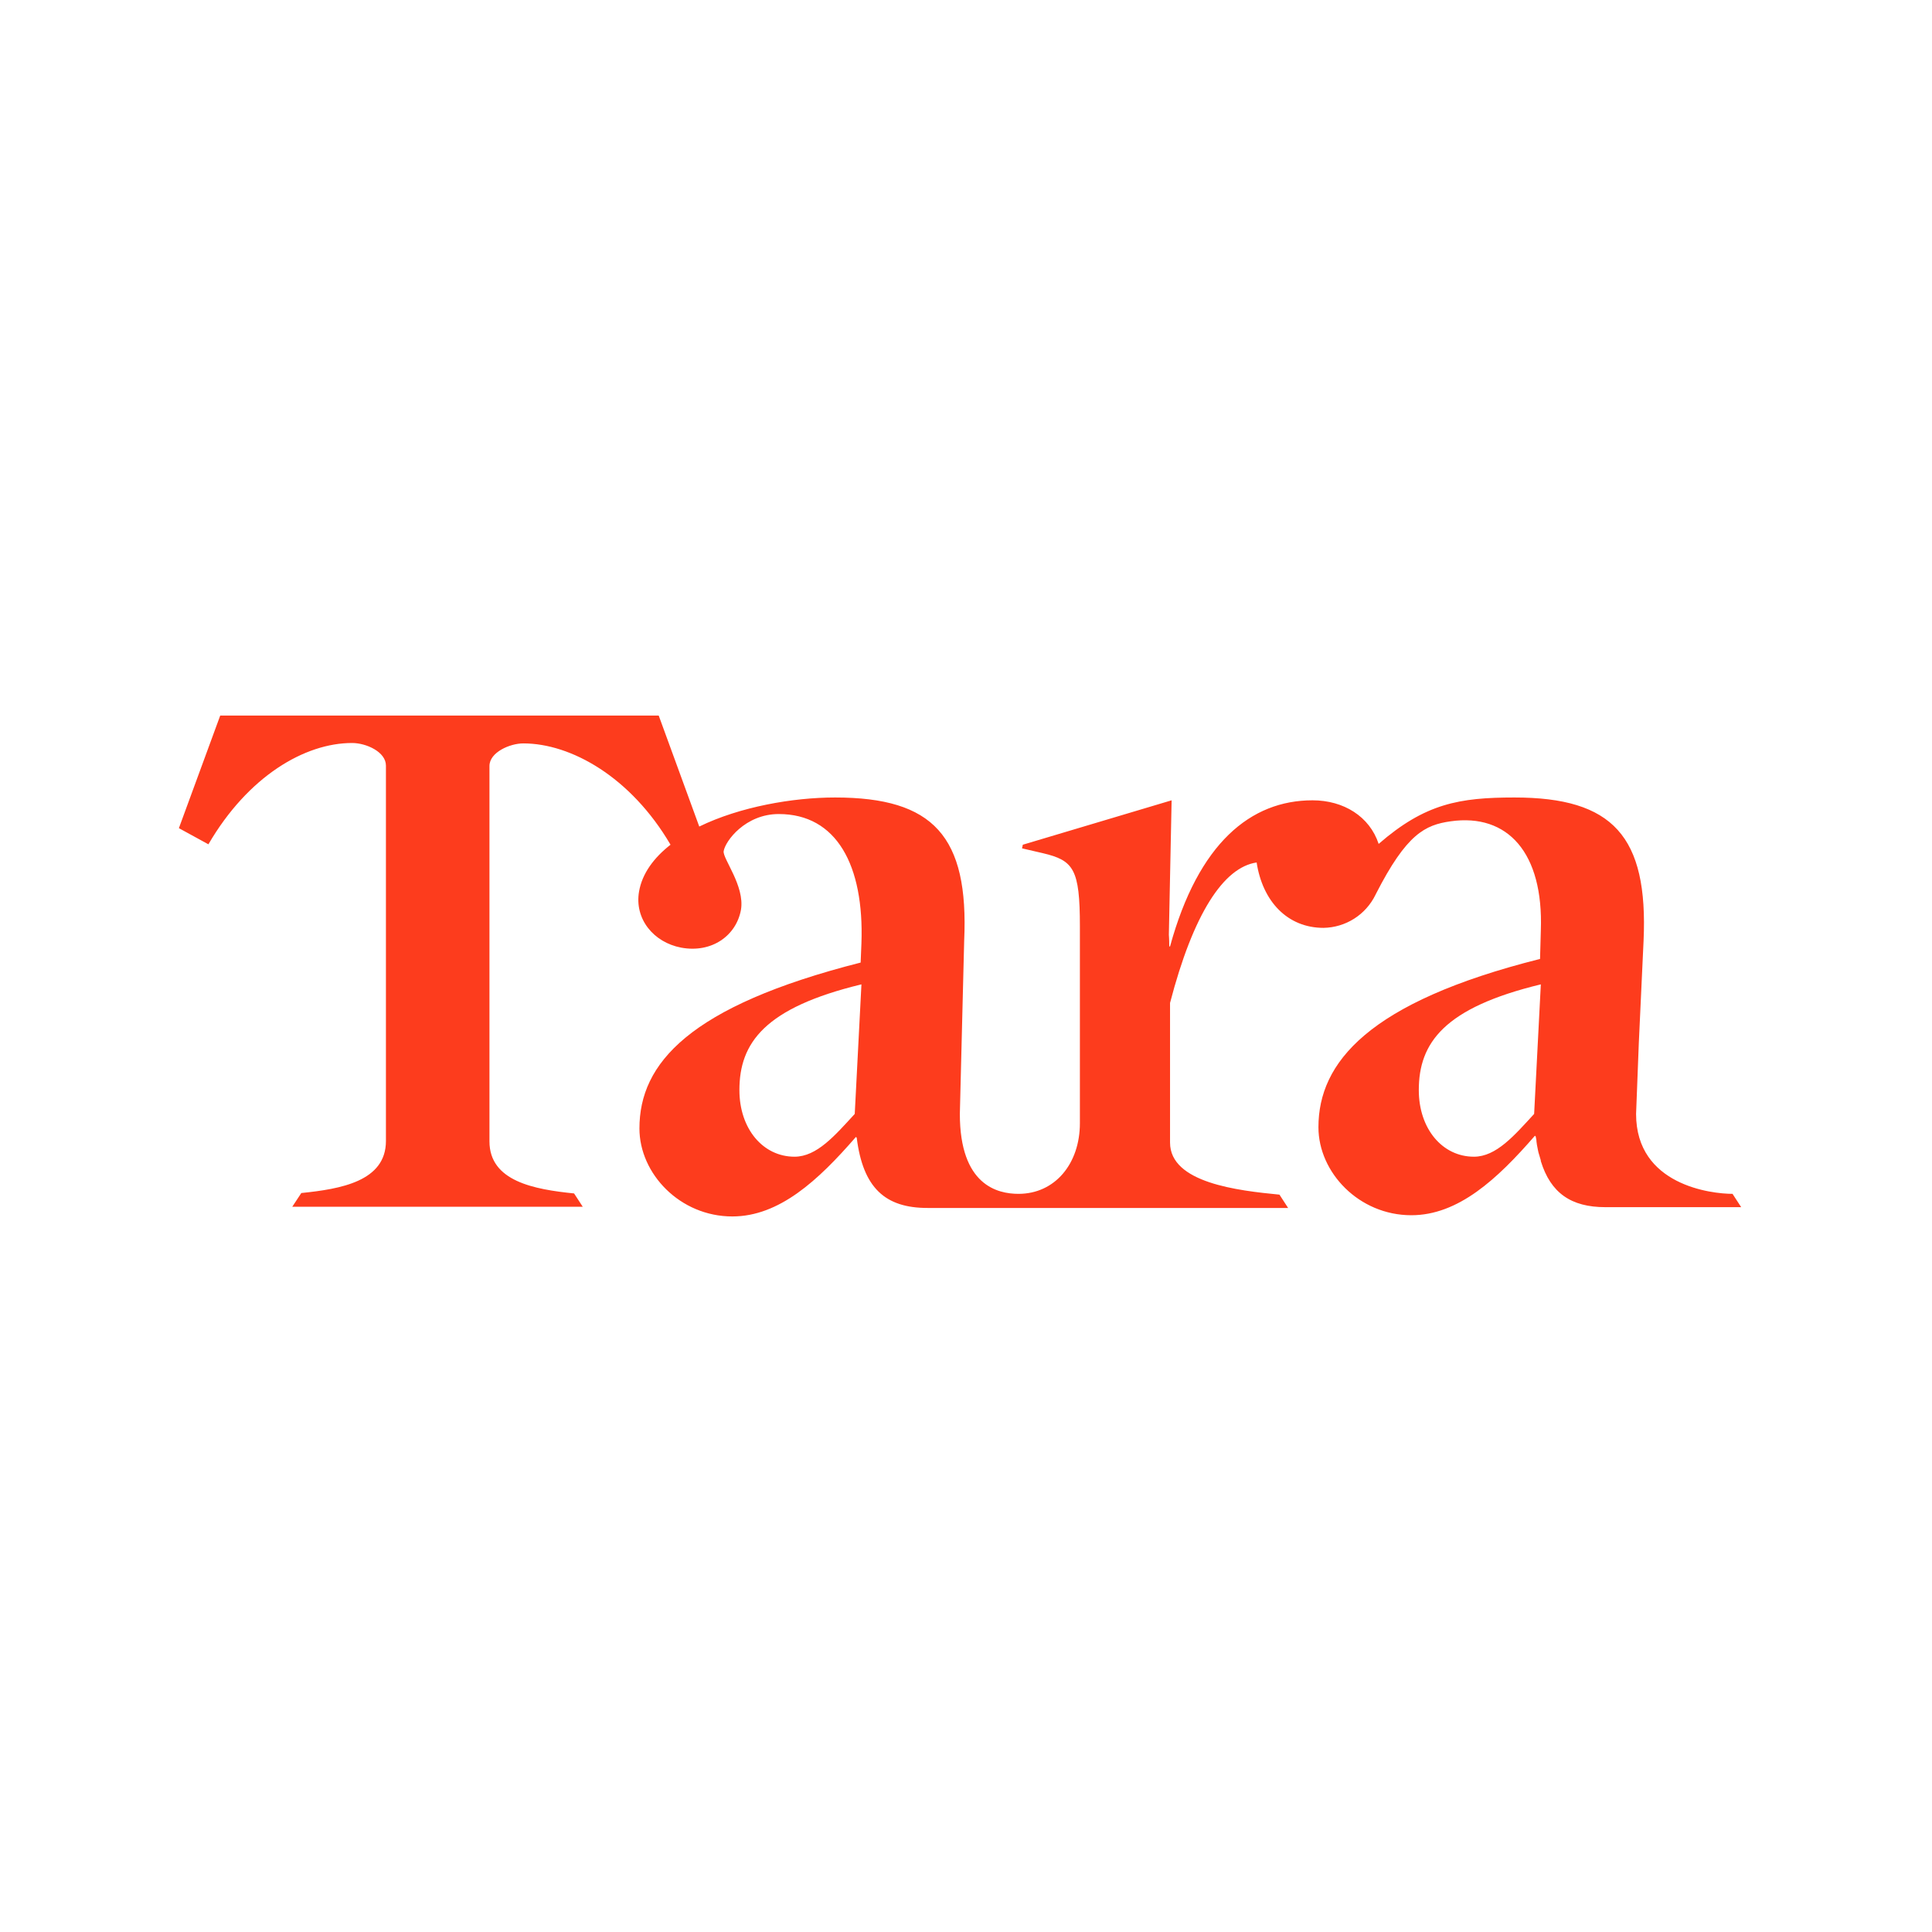 <svg width="162" height="162" viewBox="0 0 162 162" fill="none" xmlns="http://www.w3.org/2000/svg">
<path d="M146 101.222L145.274 100.105C143.525 100.105 137.187 99.394 137.187 93.404L137.418 87.413L137.815 78.885C138.211 70.119 135.24 66.87 126.989 66.87C122.368 66.87 119.496 67.378 115.602 70.762C114.843 68.461 112.664 67.107 110.057 67.107C104.875 67.107 100.485 70.695 98.109 79.359H98.043C98.043 78.749 98.01 78.377 98.01 78.377L98.241 67.107L85.764 70.83L85.698 71.135L87.448 71.541C90.022 72.15 90.55 72.861 90.55 77.666V94.182C90.55 97.567 88.471 100.105 85.401 100.105C83.652 100.105 80.484 99.394 80.484 93.404L80.847 78.885C81.243 70.119 78.272 66.87 70.021 66.87C66.489 66.87 62.033 67.649 58.634 69.307L55.234 60H18.466L15 69.442L17.475 70.796C20.809 65.077 25.562 62.301 29.523 62.301C30.711 62.301 32.361 63.046 32.361 64.197V95.671C32.361 99.056 28.565 99.699 25.265 100.037L24.506 101.188H48.864L48.138 100.071C44.804 99.733 41.042 99.056 41.042 95.705V64.231C41.042 63.08 42.758 62.335 43.88 62.335C47.874 62.335 52.891 65.144 56.224 70.83C54.838 71.913 53.848 73.233 53.584 74.756C53.188 77.057 54.805 79.02 57.115 79.46C59.657 79.934 61.736 78.479 62.132 76.279C62.462 74.282 60.581 71.981 60.68 71.371C60.812 70.525 62.495 68.258 65.301 68.258C70.153 68.258 72.463 72.556 72.232 79.088L72.166 80.712C57.776 84.367 53.617 89.173 53.617 94.622C53.617 98.413 57.016 102 61.406 102C65.334 102 68.601 98.988 71.77 95.333L71.836 95.4C72.364 99.597 74.212 101.289 77.777 101.289H108.01L107.284 100.172C103.819 99.834 98.109 99.191 98.109 95.807V84.097C100.056 76.617 102.597 72.725 105.37 72.319C105.865 75.568 107.944 77.802 110.981 77.802C112.829 77.768 114.512 76.719 115.338 75.027L115.371 74.959C117.945 69.916 119.496 69.172 121.642 68.867C126.428 68.19 129.431 71.507 129.2 78.005L129.134 80.408C114.711 84.029 110.552 89.106 110.552 94.52C110.552 98.311 113.951 101.898 118.341 101.898C122.269 101.898 125.536 98.886 128.705 95.231L128.771 95.299C128.804 95.468 128.837 95.603 128.837 95.739C128.837 95.807 128.87 95.874 128.87 95.976C128.936 96.28 128.969 96.585 129.068 96.856C129.101 96.957 129.134 97.093 129.167 97.194C129.2 97.296 129.2 97.296 129.2 97.363C130.025 100.037 131.741 101.222 134.613 101.222H146ZM71.671 93.404C70.021 95.197 68.502 96.991 66.621 96.991C63.981 96.991 62 94.656 62 91.407C62 87.447 64.113 84.503 72.232 82.54L71.671 93.404ZM128.639 93.404C126.989 95.197 125.47 96.991 123.589 96.991C120.949 96.991 118.968 94.656 118.968 91.407C118.968 87.447 121.081 84.503 129.2 82.54L128.639 93.404Z" fill="#FD3C1D"/>
</svg>
